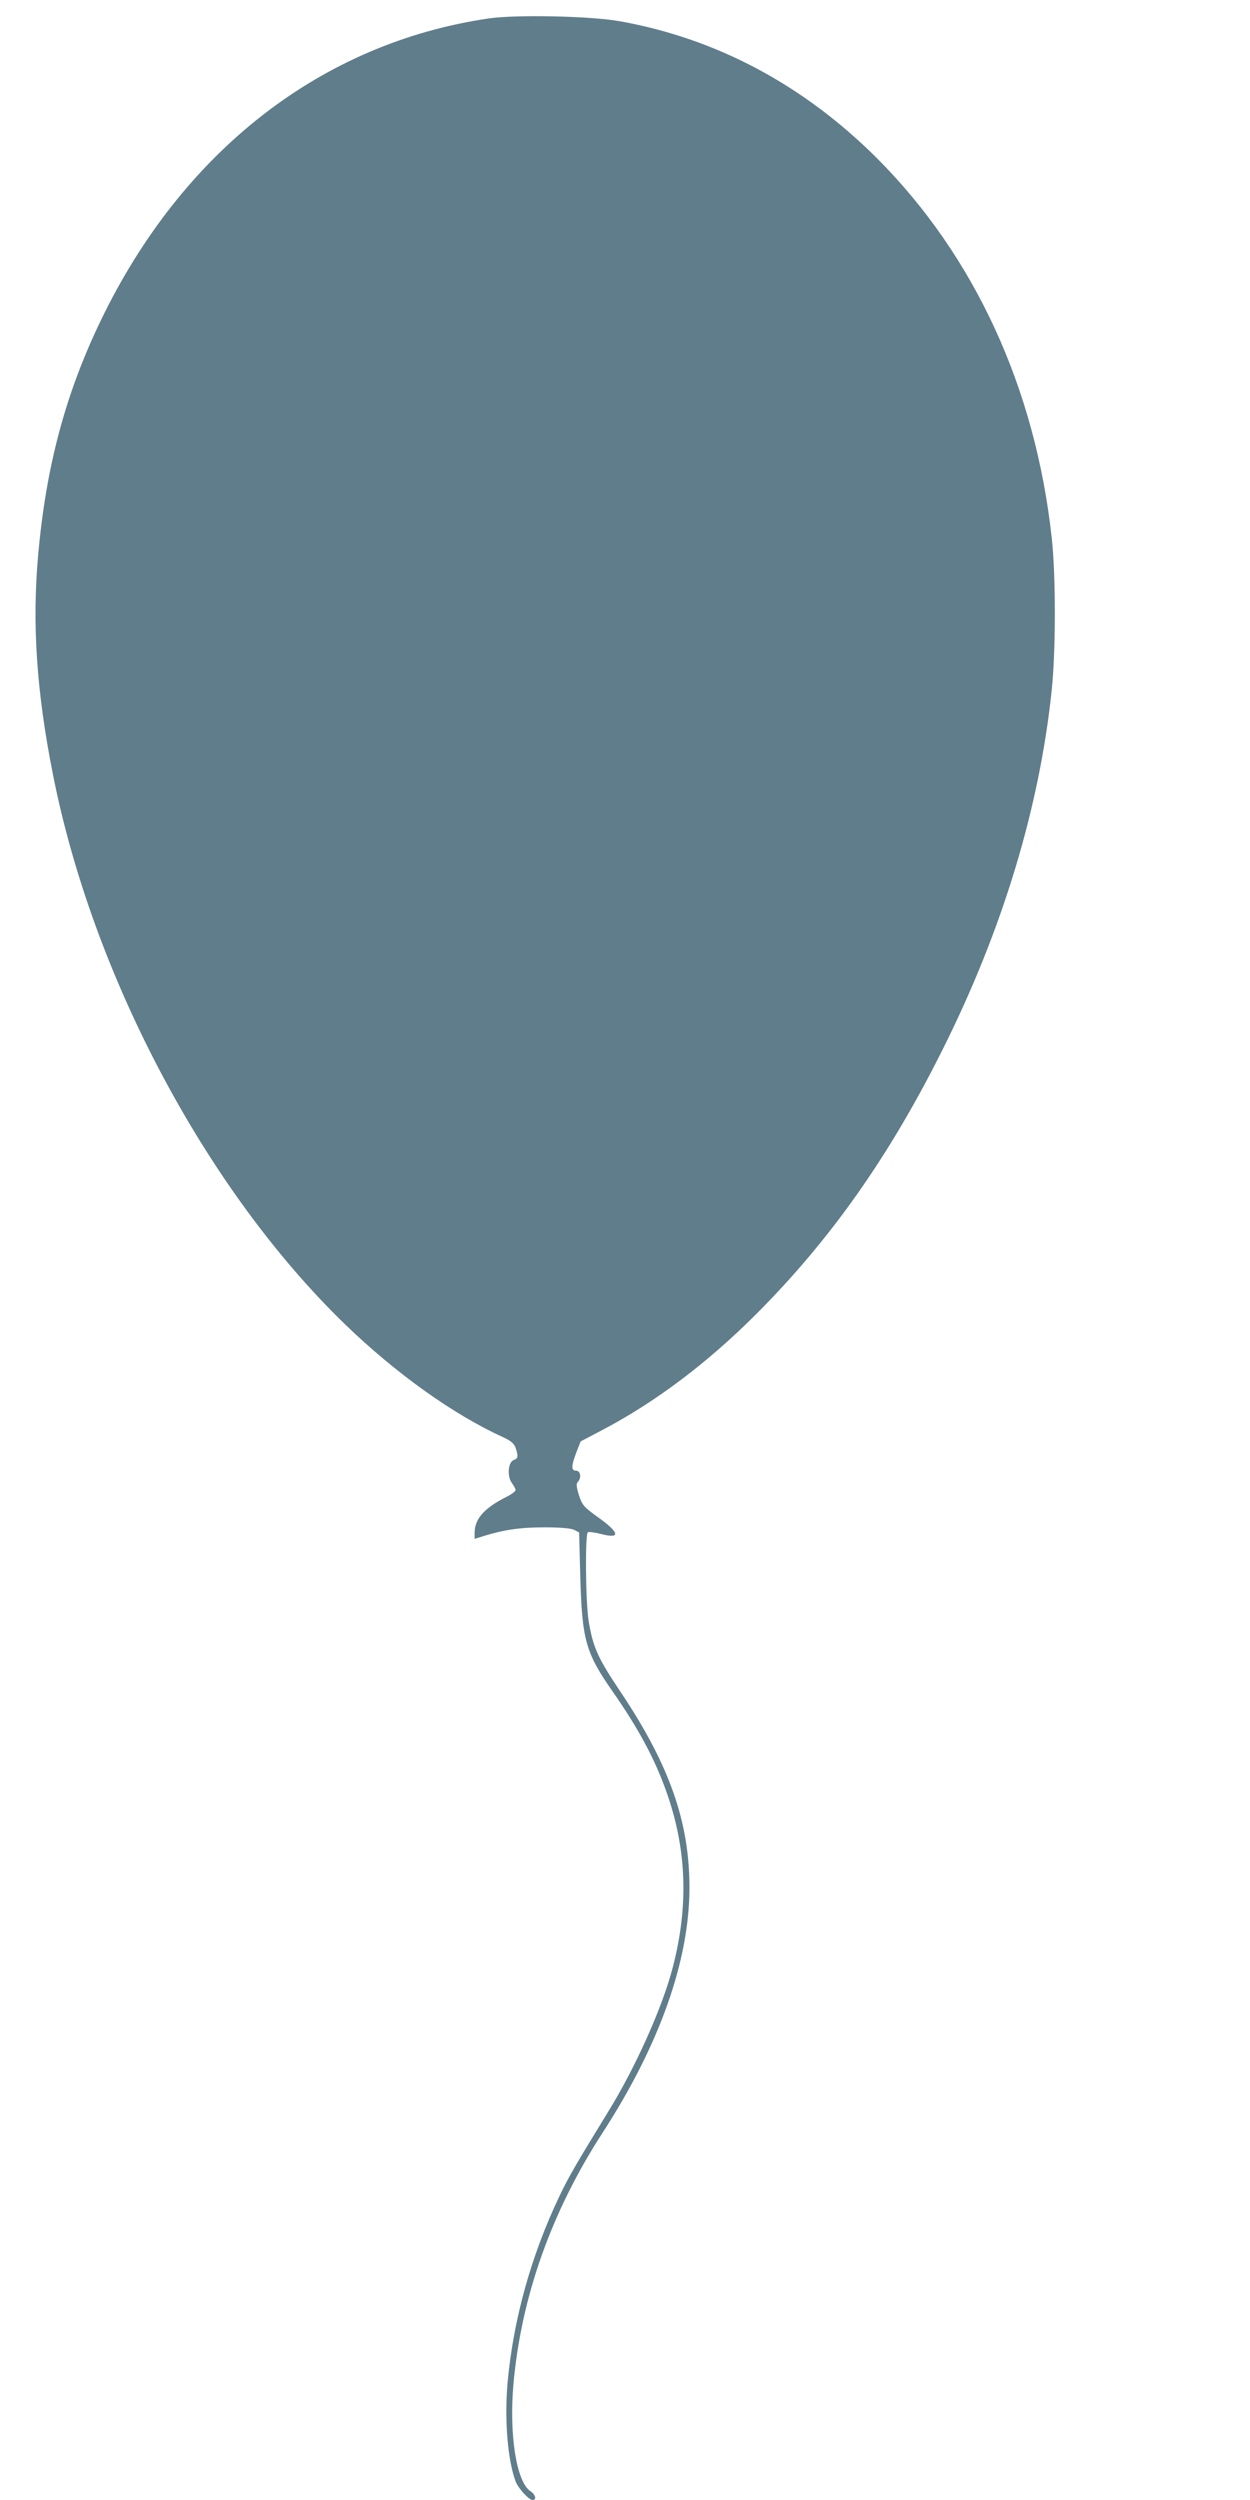 <?xml version="1.0" standalone="no"?>
<!DOCTYPE svg PUBLIC "-//W3C//DTD SVG 20010904//EN"
 "http://www.w3.org/TR/2001/REC-SVG-20010904/DTD/svg10.dtd">
<svg version="1.0" xmlns="http://www.w3.org/2000/svg"
 width="640pt" height="1280pt" viewBox="0 0 640 1280"
 preserveAspectRatio="xMidYMid meet">
<g transform="translate(0,1280) scale(0.1,-0.1)"
fill="#607d8b" stroke="none">
<path d="M2505 12706 c-859 -125 -1572 -680 -1990 -1549 -181 -376 -280 -749
-320 -1203 -31 -351 -8 -695 76 -1119 204 -1033 785 -2127 1495 -2815 263
-254 556 -463 811 -579 39 -18 55 -32 63 -54 14 -42 13 -55 -9 -62 -29 -9 -36
-82 -11 -117 11 -15 20 -32 20 -37 0 -6 -21 -22 -47 -35 -115 -58 -163 -113
-163 -185 l0 -30 48 15 c104 32 187 44 310 44 82 0 136 -5 152 -13 l25 -13 6
-224 c9 -326 27 -392 166 -591 129 -185 211 -336 270 -499 109 -298 121 -594
37 -915 -52 -201 -190 -510 -329 -735 -166 -271 -203 -334 -252 -437 -144
-303 -234 -627 -264 -949 -17 -191 0 -399 41 -509 13 -35 68 -95 87 -95 22 0
15 28 -11 45 -72 47 -110 291 -87 550 40 447 195 882 456 1285 292 450 445
882 445 1255 0 337 -102 628 -353 1003 -117 174 -141 229 -163 362 -16 98 -19
445 -4 455 5 3 35 -1 67 -9 103 -27 96 7 -17 87 -72 52 -79 61 -96 112 -13 42
-14 59 -6 67 20 20 15 58 -8 58 -26 0 -26 23 1 94 l22 56 116 61 c269 142 533
341 781 589 382 382 685 812 958 1360 305 610 494 1234 557 1838 21 201 21
589 0 777 -84 770 -396 1445 -895 1945 -376 375 -820 612 -1315 701 -151 27
-527 35 -670 15z"/>
</g>
</svg>
